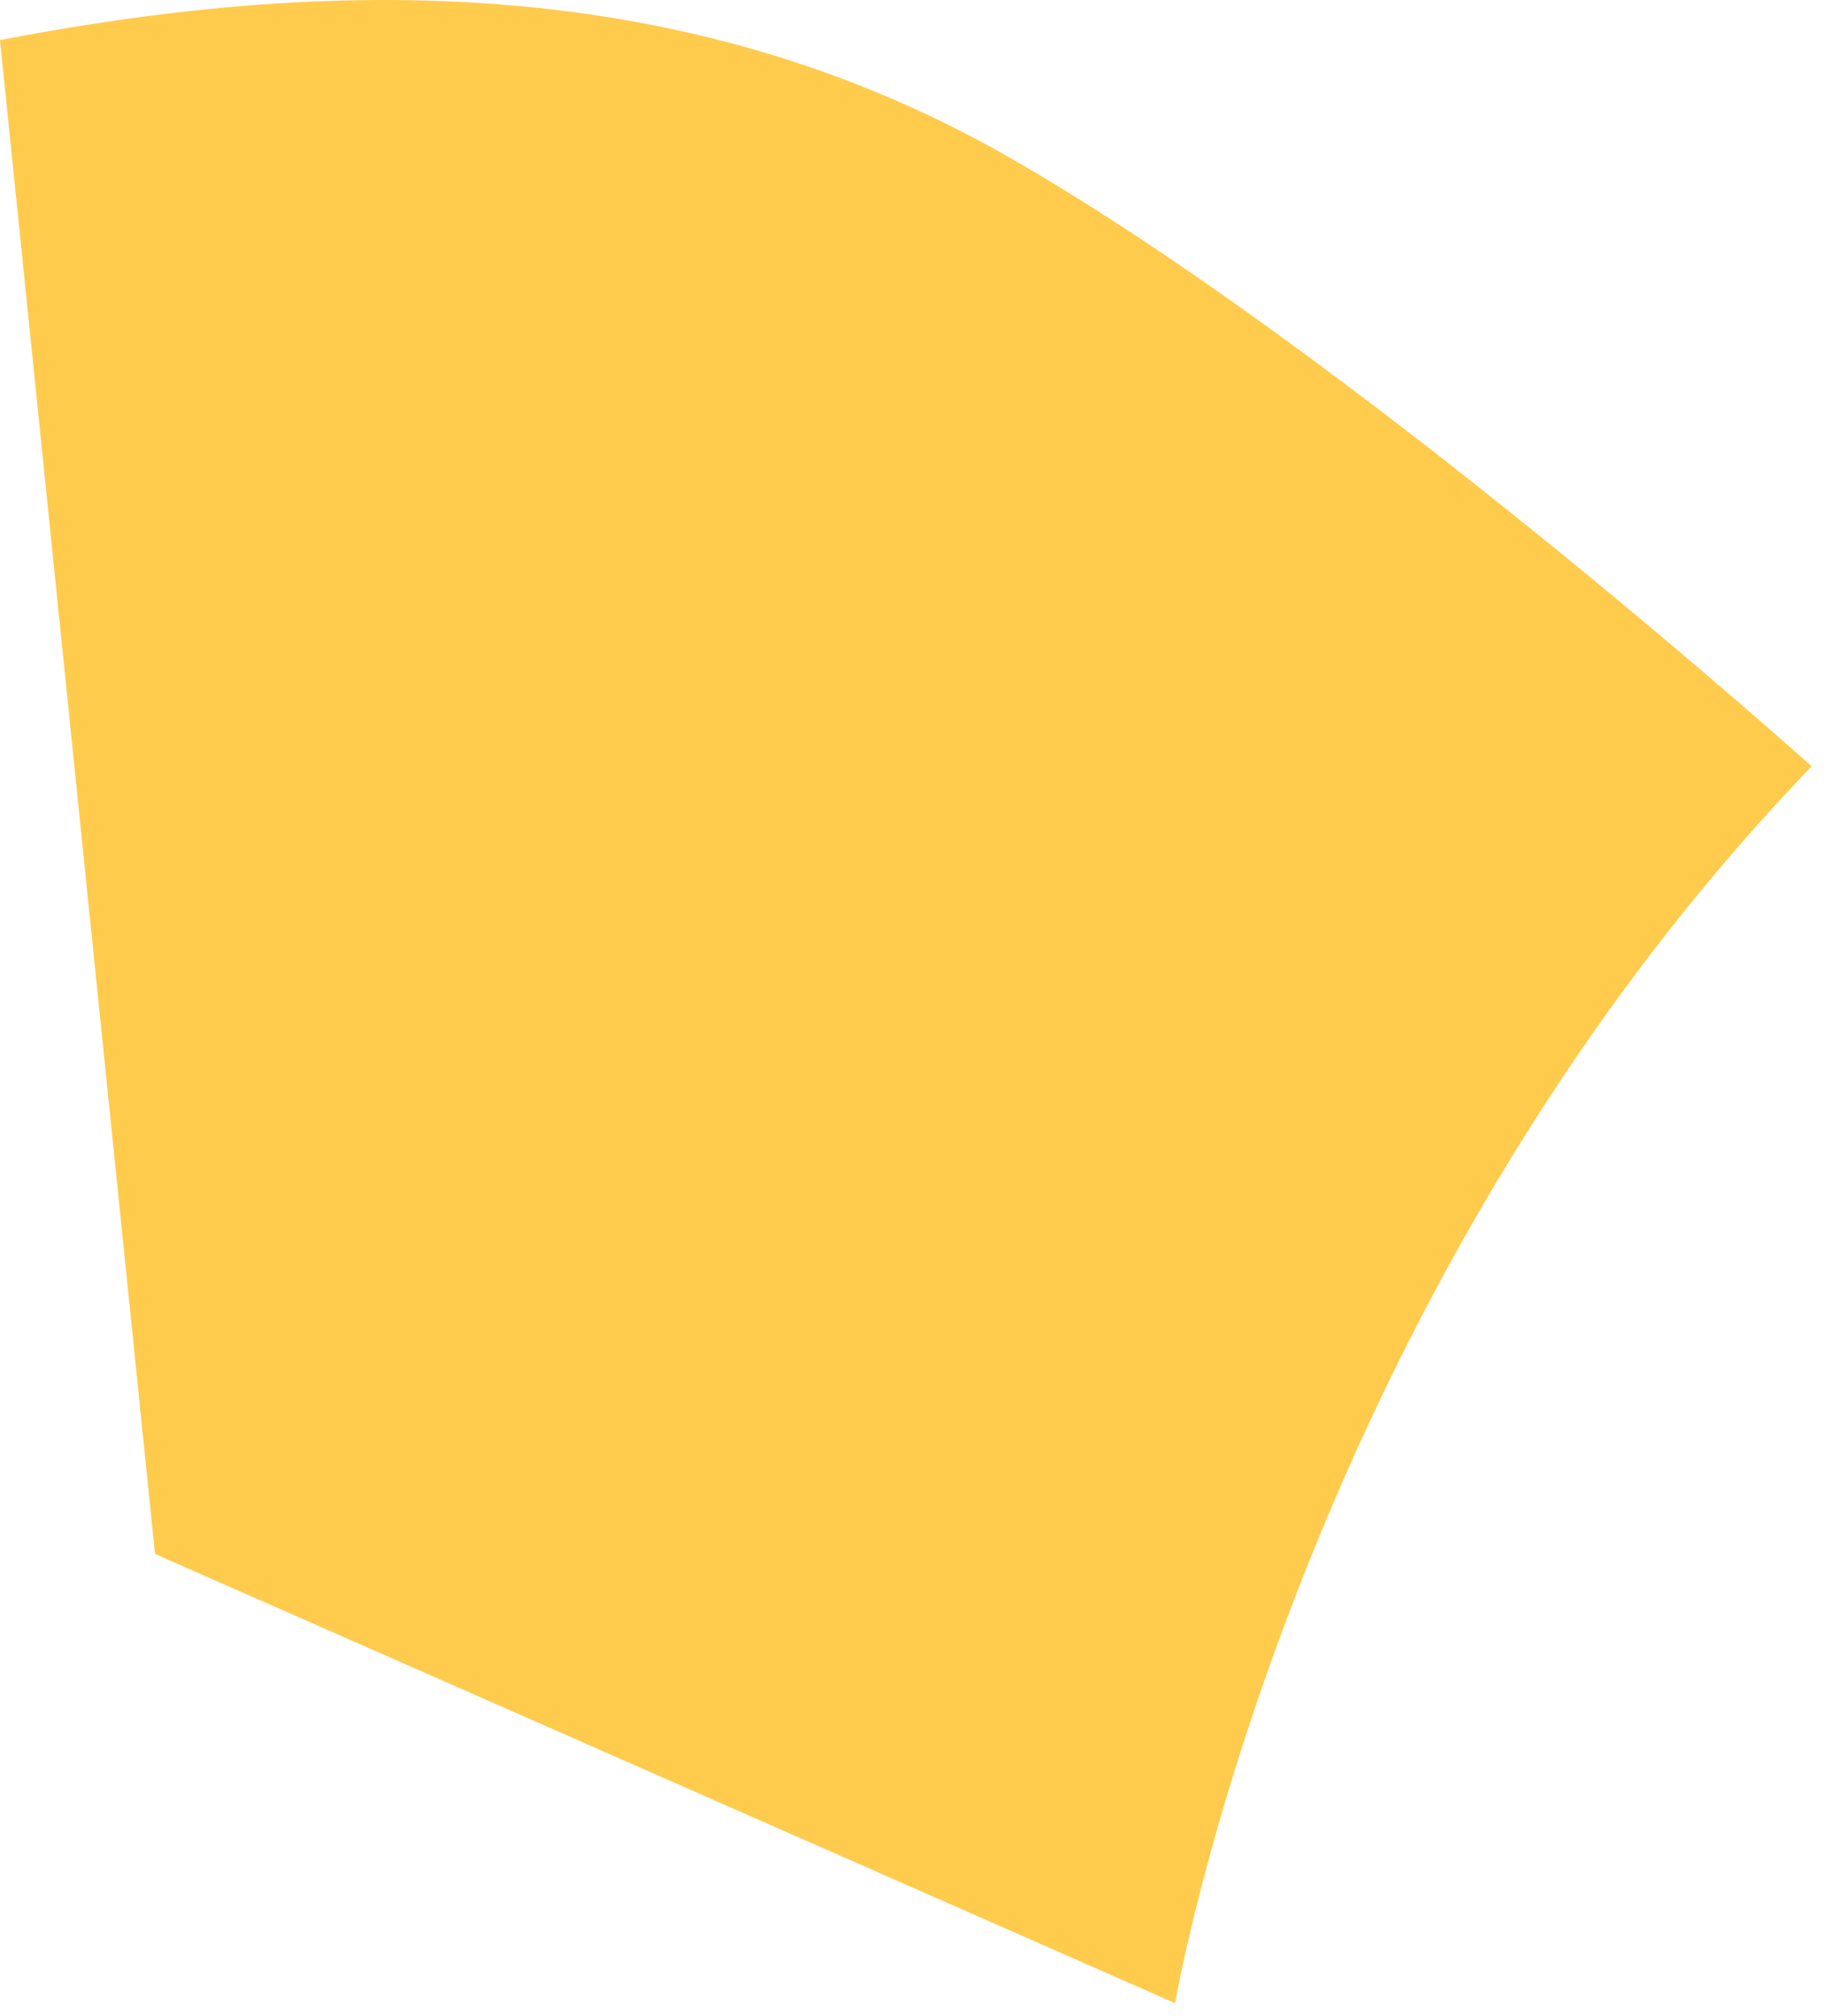 <?xml version="1.0" encoding="utf-8"?>
<svg xmlns="http://www.w3.org/2000/svg" fill="none" height="100%" overflow="visible" preserveAspectRatio="none" style="display: block;" viewBox="0 0 76 84" width="100%">
<path d="M75.487 31.927C75.487 31.927 56.278 14.684 41.998 6.526C27.717 -1.633 12.41 -0.712 0 1.669L6.46 64.745L48.963 83.461C48.963 83.461 53.897 54.372 75.487 31.927Z" fill="#FFCB4D" id="Vector"/>
</svg>